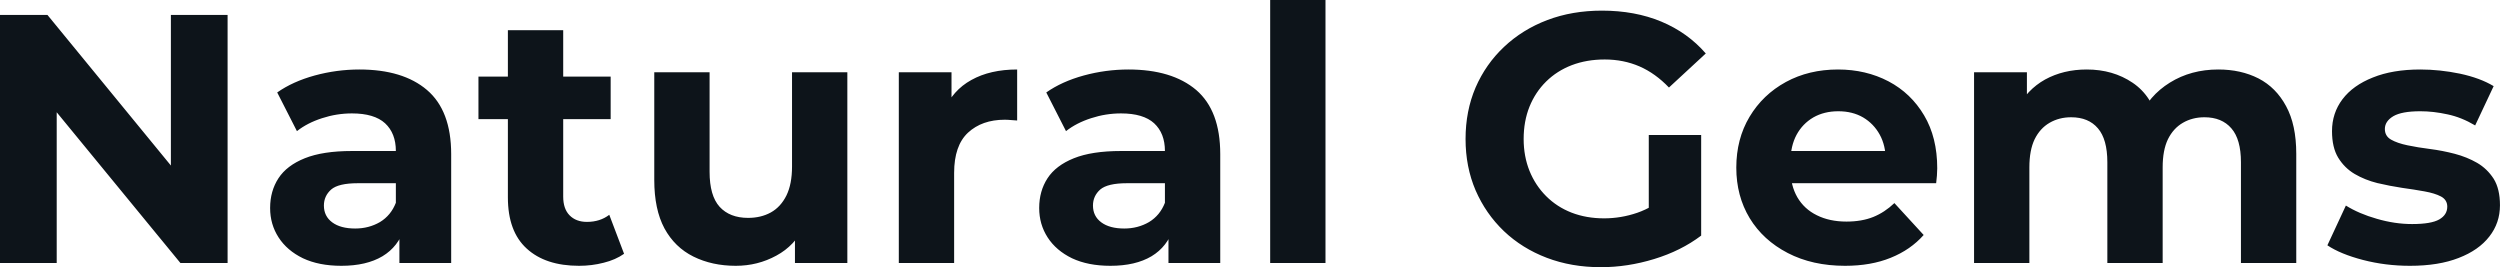 <svg fill="#0d141a" viewBox="0 0 162.242 17.342" height="100%" width="100%" xmlns="http://www.w3.org/2000/svg"><path preserveAspectRatio="none" d="M3.68 17.07L0 17.07L0 0.97L3.08 0.97L12.58 12.56L11.09 12.56L11.09 0.97L14.77 0.97L14.77 17.07L11.71 17.07L2.19 5.47L3.68 5.47L3.68 17.07ZM29.28 17.07L25.92 17.07L25.92 14.65L25.69 14.12L25.69 9.80Q25.69 8.65 24.99 8.00Q24.29 7.36 22.84 7.36L22.84 7.36Q21.85 7.36 20.90 7.67Q19.94 7.98 19.27 8.51L19.27 8.51L17.99 6.00Q19.00 5.29 20.42 4.90Q21.85 4.51 23.32 4.51L23.32 4.51Q26.15 4.51 27.71 5.84Q29.28 7.18 29.28 10.00L29.28 10.00L29.28 17.07ZM22.15 17.25L22.15 17.25Q20.70 17.25 19.66 16.76Q18.63 16.26 18.08 15.41Q17.53 14.56 17.53 13.50L17.53 13.50Q17.53 12.40 18.07 11.57Q18.61 10.74 19.78 10.27Q20.95 9.80 22.84 9.80L22.84 9.80L26.13 9.80L26.13 11.89L23.23 11.89Q21.96 11.89 21.49 12.30Q21.02 12.72 21.02 13.34L21.02 13.34Q21.02 14.03 21.56 14.43Q22.10 14.83 23.05 14.83L23.05 14.83Q23.94 14.83 24.66 14.41Q25.37 13.98 25.69 13.16L25.69 13.16L26.24 14.81Q25.85 16.01 24.82 16.63Q23.78 17.25 22.15 17.25ZM37.58 17.25L37.58 17.25Q35.40 17.25 34.18 16.13Q32.96 15.02 32.96 12.81L32.96 12.81L32.96 1.96L36.55 1.96L36.55 12.76Q36.55 13.55 36.96 13.97Q37.38 14.40 38.09 14.40L38.09 14.40Q38.94 14.40 39.54 13.94L39.54 13.94L40.50 16.47Q39.95 16.86 39.18 17.05Q38.41 17.25 37.58 17.25ZM39.63 7.73L31.05 7.73L31.05 4.97L39.63 4.97L39.63 7.73ZM47.75 17.25L47.75 17.25Q46.21 17.25 45.00 16.65Q43.79 16.05 43.12 14.82Q42.46 13.59 42.46 11.68L42.46 11.68L42.46 4.69L46.05 4.69L46.05 11.15Q46.05 12.70 46.70 13.42Q47.36 14.14 48.55 14.14L48.55 14.14Q49.38 14.14 50.02 13.79Q50.67 13.43 51.04 12.68Q51.40 11.94 51.40 10.81L51.40 10.81L51.40 4.69L54.99 4.69L54.99 17.07L51.59 17.07L51.59 13.66L52.21 14.65Q51.59 15.94 50.38 16.59Q49.17 17.25 47.75 17.25ZM61.92 17.07L58.33 17.07L58.33 4.69L61.75 4.69L61.75 8.19L61.27 7.18Q61.82 5.86 63.04 5.19Q64.26 4.51 66.01 4.51L66.01 4.51L66.01 7.82Q65.78 7.80 65.60 7.79Q65.41 7.77 65.20 7.77L65.20 7.77Q63.73 7.77 62.82 8.61Q61.92 9.45 61.92 11.22L61.92 11.22L61.92 17.07ZM79.19 17.07L75.83 17.07L75.83 14.65L75.60 14.12L75.60 9.80Q75.60 8.65 74.90 8.00Q74.20 7.36 72.75 7.36L72.75 7.36Q71.76 7.36 70.81 7.67Q69.85 7.98 69.18 8.51L69.18 8.51L67.90 6.00Q68.91 5.29 70.33 4.90Q71.76 4.51 73.23 4.51L73.23 4.51Q76.06 4.51 77.63 5.84Q79.19 7.18 79.19 10.00L79.19 10.00L79.19 17.07ZM72.06 17.25L72.06 17.25Q70.61 17.25 69.57 16.76Q68.54 16.26 67.99 15.41Q67.44 14.56 67.44 13.50L67.44 13.50Q67.44 12.40 67.98 11.57Q68.52 10.74 69.69 10.27Q70.86 9.80 72.75 9.80L72.75 9.80L76.04 9.80L76.04 11.89L73.14 11.89Q71.88 11.89 71.40 12.30Q70.93 12.72 70.93 13.34L70.93 13.34Q70.93 14.03 71.47 14.43Q72.01 14.83 72.96 14.83L72.96 14.83Q73.85 14.83 74.57 14.41Q75.28 13.98 75.60 13.16L75.60 13.16L76.15 14.81Q75.76 16.01 74.73 16.63Q73.69 17.25 72.06 17.25ZM86.02 17.07L82.43 17.07L82.43 0L86.02 0L86.02 17.07ZM103.89 17.34L103.89 17.34Q101.98 17.34 100.38 16.73Q98.78 16.12 97.60 15.00Q96.42 13.87 95.76 12.35Q95.11 10.83 95.11 9.02L95.11 9.02Q95.11 7.20 95.76 5.68Q96.42 4.16 97.61 3.04Q98.81 1.91 100.42 1.30Q102.03 0.69 103.96 0.69L103.96 0.69Q106.10 0.69 107.81 1.40Q109.53 2.12 110.70 3.47L110.70 3.47L108.31 5.68Q107.43 4.76 106.40 4.31Q105.36 3.86 104.14 3.86L104.14 3.86Q102.97 3.86 102.00 4.23Q101.04 4.60 100.34 5.29Q99.64 5.98 99.26 6.92Q98.88 7.87 98.88 9.02L98.88 9.02Q98.88 10.14 99.26 11.09Q99.64 12.03 100.34 12.73Q101.04 13.43 101.99 13.80Q102.95 14.17 104.10 14.17L104.10 14.17Q105.20 14.17 106.25 13.81Q107.30 13.45 108.28 12.60L108.28 12.60L110.40 15.29Q109.09 16.28 107.35 16.81Q105.62 17.34 103.89 17.34ZM110.40 15.29L107.00 14.81L107.00 8.76L110.40 8.76L110.40 15.29ZM119.74 17.25L119.74 17.25Q117.62 17.25 116.02 16.42Q114.42 15.59 113.55 14.16Q112.68 12.72 112.68 10.88L112.68 10.88Q112.68 9.02 113.54 7.58Q114.40 6.14 115.90 5.32Q117.39 4.51 119.28 4.51L119.28 4.51Q121.09 4.51 122.56 5.28Q124.02 6.05 124.87 7.49Q125.72 8.92 125.72 10.92L125.72 10.92Q125.72 11.13 125.70 11.40Q125.67 11.66 125.65 11.89L125.65 11.89L115.60 11.89L115.60 9.80L123.76 9.80L122.38 10.42Q122.38 9.45 121.99 8.74Q121.60 8.03 120.91 7.62Q120.22 7.22 119.30 7.22L119.30 7.22Q118.38 7.22 117.68 7.62Q116.98 8.03 116.59 8.75Q116.20 9.48 116.20 10.46L116.20 10.46L116.20 11.02Q116.20 12.03 116.64 12.80Q117.09 13.57 117.91 13.97Q118.73 14.38 119.83 14.38L119.83 14.38Q120.82 14.38 121.57 14.08Q122.31 13.78 122.94 13.18L122.94 13.18L124.84 15.25Q123.99 16.21 122.70 16.73Q121.42 17.25 119.74 17.25ZM143.96 4.51L143.96 4.51Q145.43 4.51 146.57 5.09Q147.71 5.68 148.36 6.89Q149.02 8.10 149.02 9.98L149.02 9.98L149.02 17.07L145.43 17.07L145.43 10.53Q145.43 9.04 144.81 8.33Q144.19 7.61 143.06 7.61L143.06 7.61Q142.28 7.61 141.66 7.97Q141.04 8.33 140.69 9.04Q140.35 9.75 140.35 10.86L140.35 10.86L140.35 17.07L136.76 17.07L136.76 10.53Q136.76 9.04 136.15 8.33Q135.54 7.61 134.41 7.61L134.41 7.61Q133.63 7.61 133.01 7.97Q132.39 8.33 132.04 9.04Q131.70 9.75 131.70 10.86L131.70 10.86L131.70 17.07L128.11 17.07L128.11 4.69L131.54 4.69L131.54 8.07L130.89 7.08Q131.54 5.82 132.72 5.16Q133.91 4.51 135.42 4.51L135.42 4.51Q137.13 4.51 138.40 5.37Q139.68 6.23 140.09 8.00L140.09 8.00L138.83 7.66Q139.45 6.21 140.82 5.36Q142.19 4.51 143.96 4.51ZM156.40 17.25L156.40 17.25Q154.81 17.25 153.35 16.87Q151.89 16.49 151.04 15.92L151.04 15.92L152.24 13.34Q153.09 13.87 154.25 14.20Q155.41 14.54 156.54 14.54L156.54 14.54Q157.78 14.54 158.30 14.24Q158.82 13.94 158.82 13.41L158.82 13.41Q158.82 12.97 158.41 12.75Q158.01 12.54 157.34 12.42Q156.68 12.30 155.88 12.19Q155.09 12.07 154.28 11.88Q153.48 11.68 152.81 11.29Q152.15 10.90 151.74 10.23Q151.34 9.57 151.34 8.51L151.34 8.51Q151.34 7.34 152.02 6.44Q152.70 5.54 153.99 5.03Q155.27 4.51 157.07 4.51L157.07 4.51Q158.33 4.51 159.64 4.78Q160.95 5.06 161.83 5.59L161.83 5.59L160.63 8.14Q159.74 7.61 158.83 7.42Q157.92 7.22 157.07 7.22L157.07 7.22Q155.87 7.22 155.32 7.54Q154.77 7.87 154.77 8.37L154.77 8.37Q154.77 8.83 155.17 9.06Q155.57 9.29 156.24 9.43Q156.91 9.57 157.70 9.67Q158.49 9.77 159.30 9.98Q160.10 10.19 160.76 10.57Q161.41 10.95 161.83 11.60Q162.24 12.26 162.24 13.32L162.24 13.32Q162.24 14.47 161.55 15.35Q160.86 16.24 159.56 16.74Q158.26 17.25 156.40 17.25Z"></path></svg>